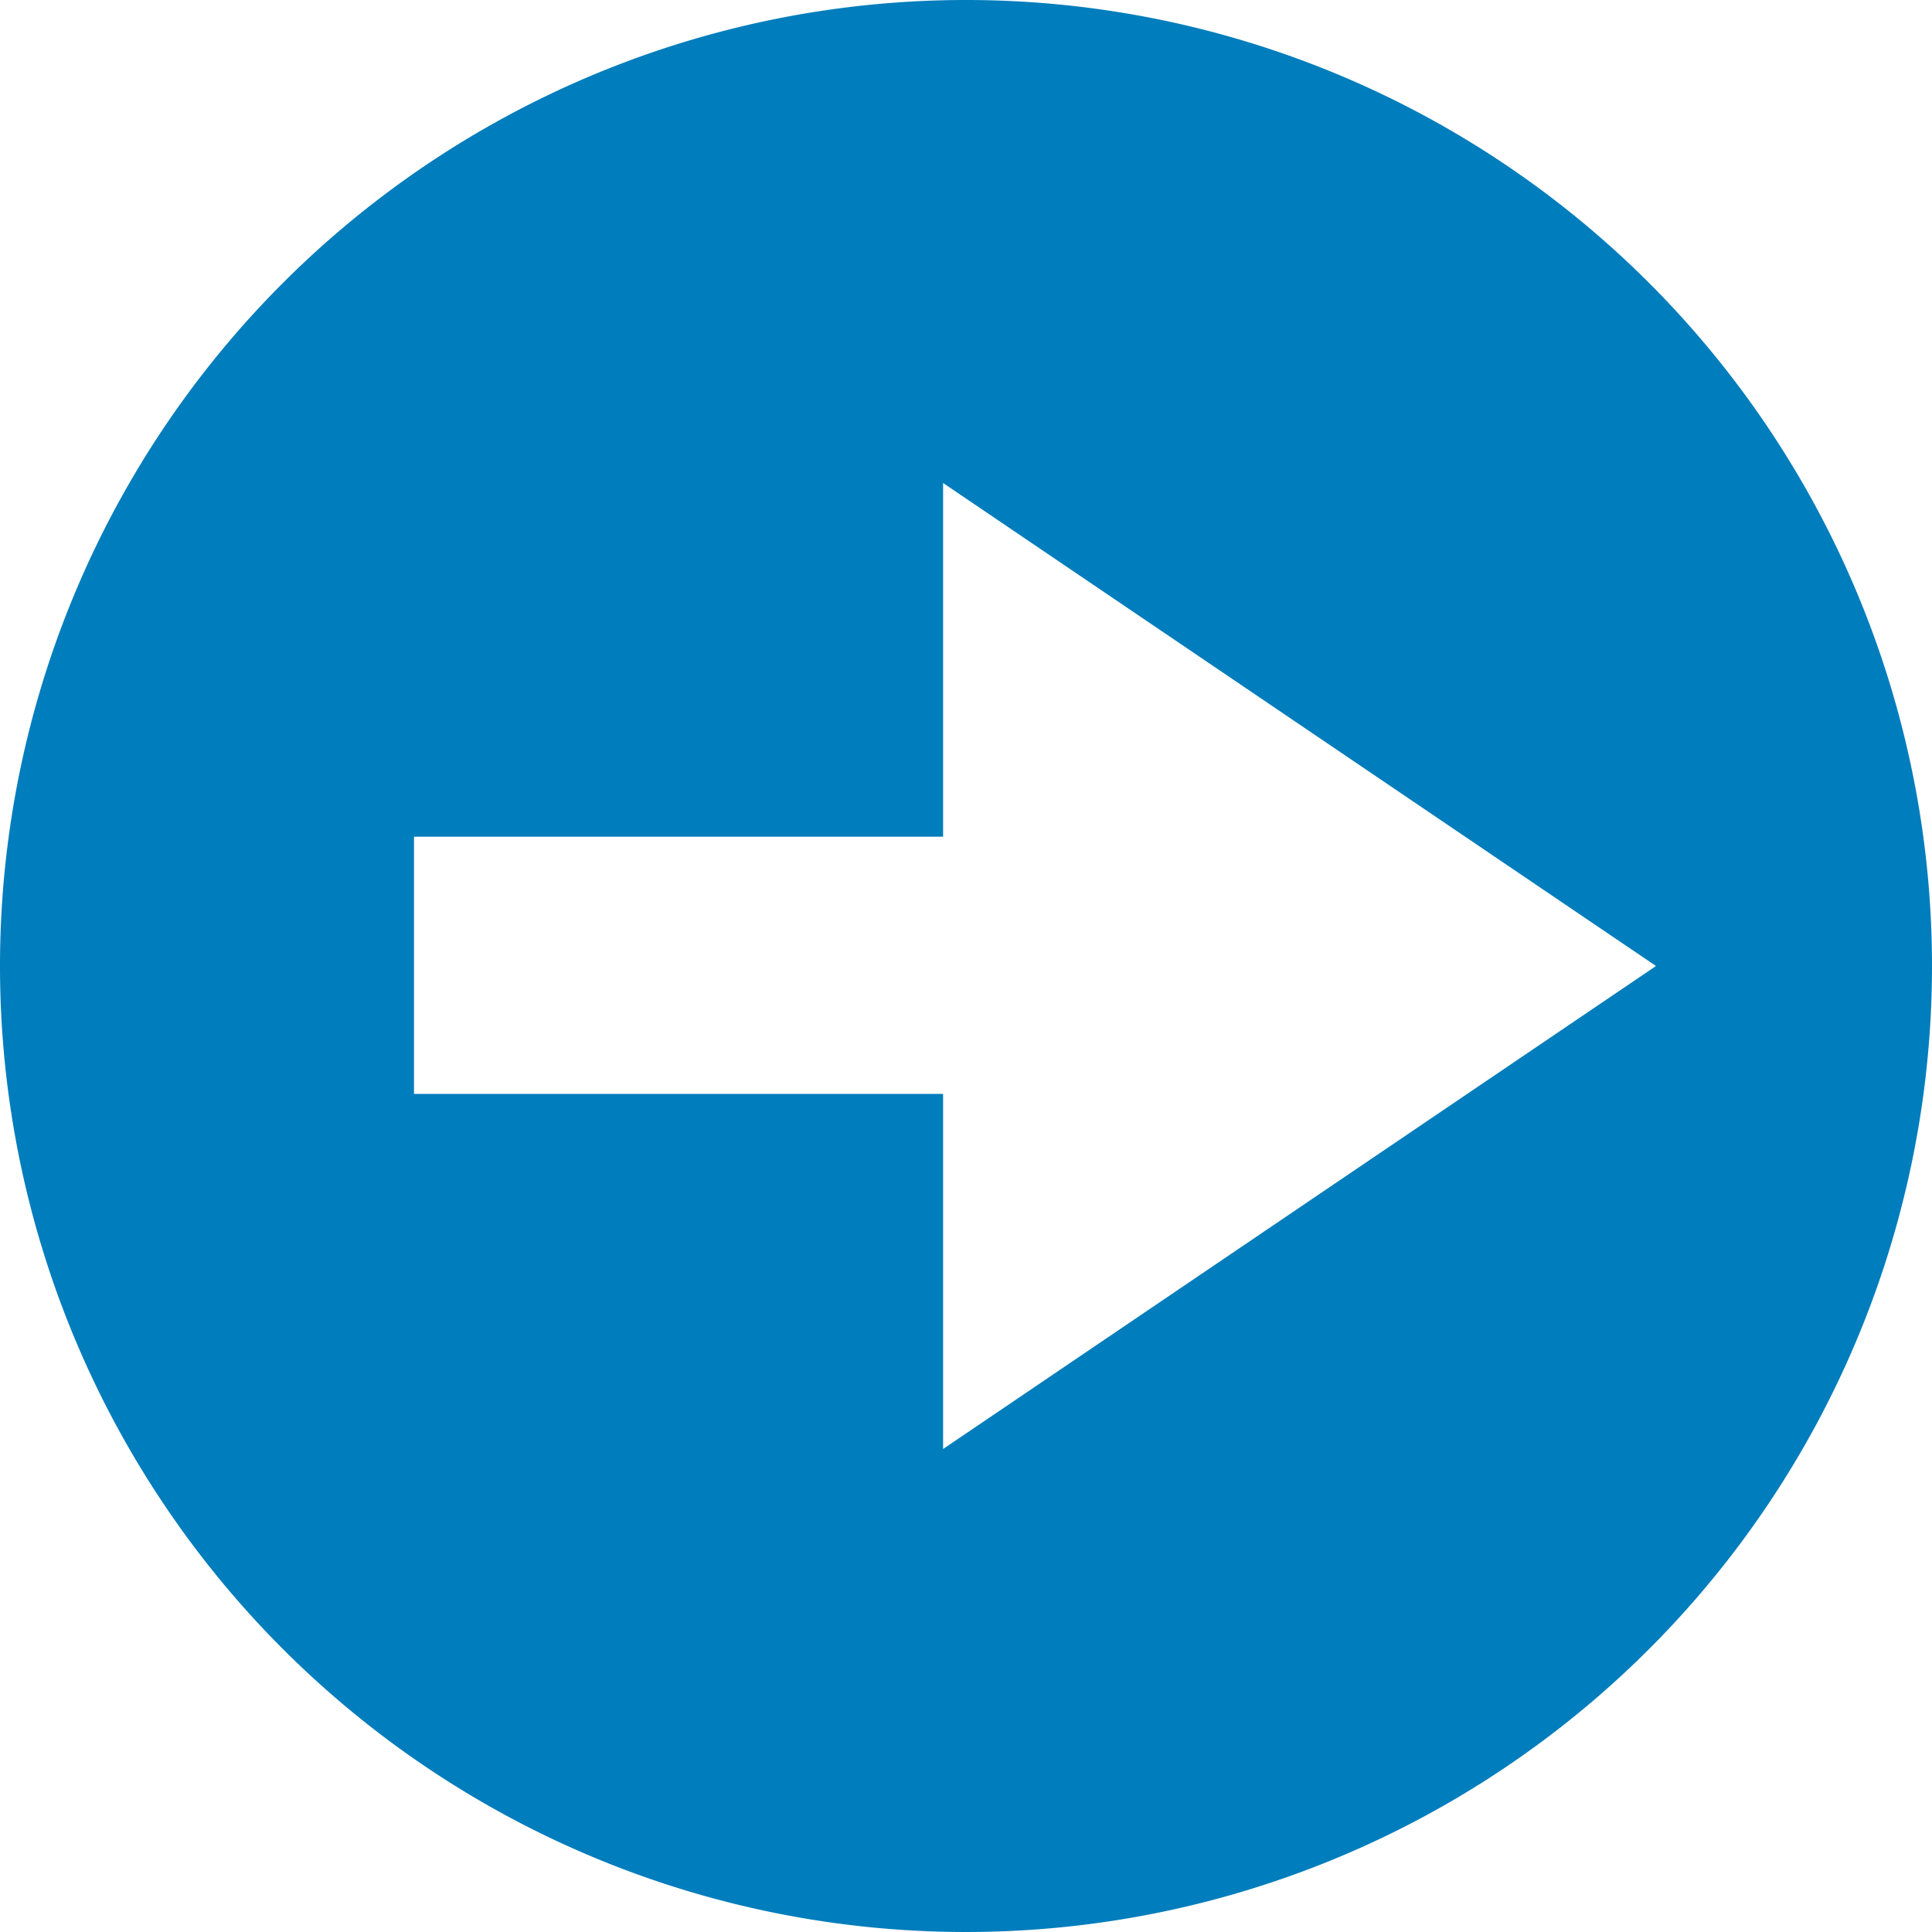 <svg xmlns="http://www.w3.org/2000/svg" width="14" height="14" viewBox="0 0 14 14">
  <defs>
    <style>
      .cls-1 {
        fill: #007dbc;
        fill-rule: evenodd;
      }
    </style>
  </defs>
  <path id="icon-goto" class="cls-1" d="M380,566a7,7,0,1,1-7,7A7,7,0,0,1,380,566Zm-0.166,10.5,5.166-3.5-5.166-3.5v2.563H376v1.864h3.834V576.5Z" transform="translate(-373 -566)"/>
</svg>
